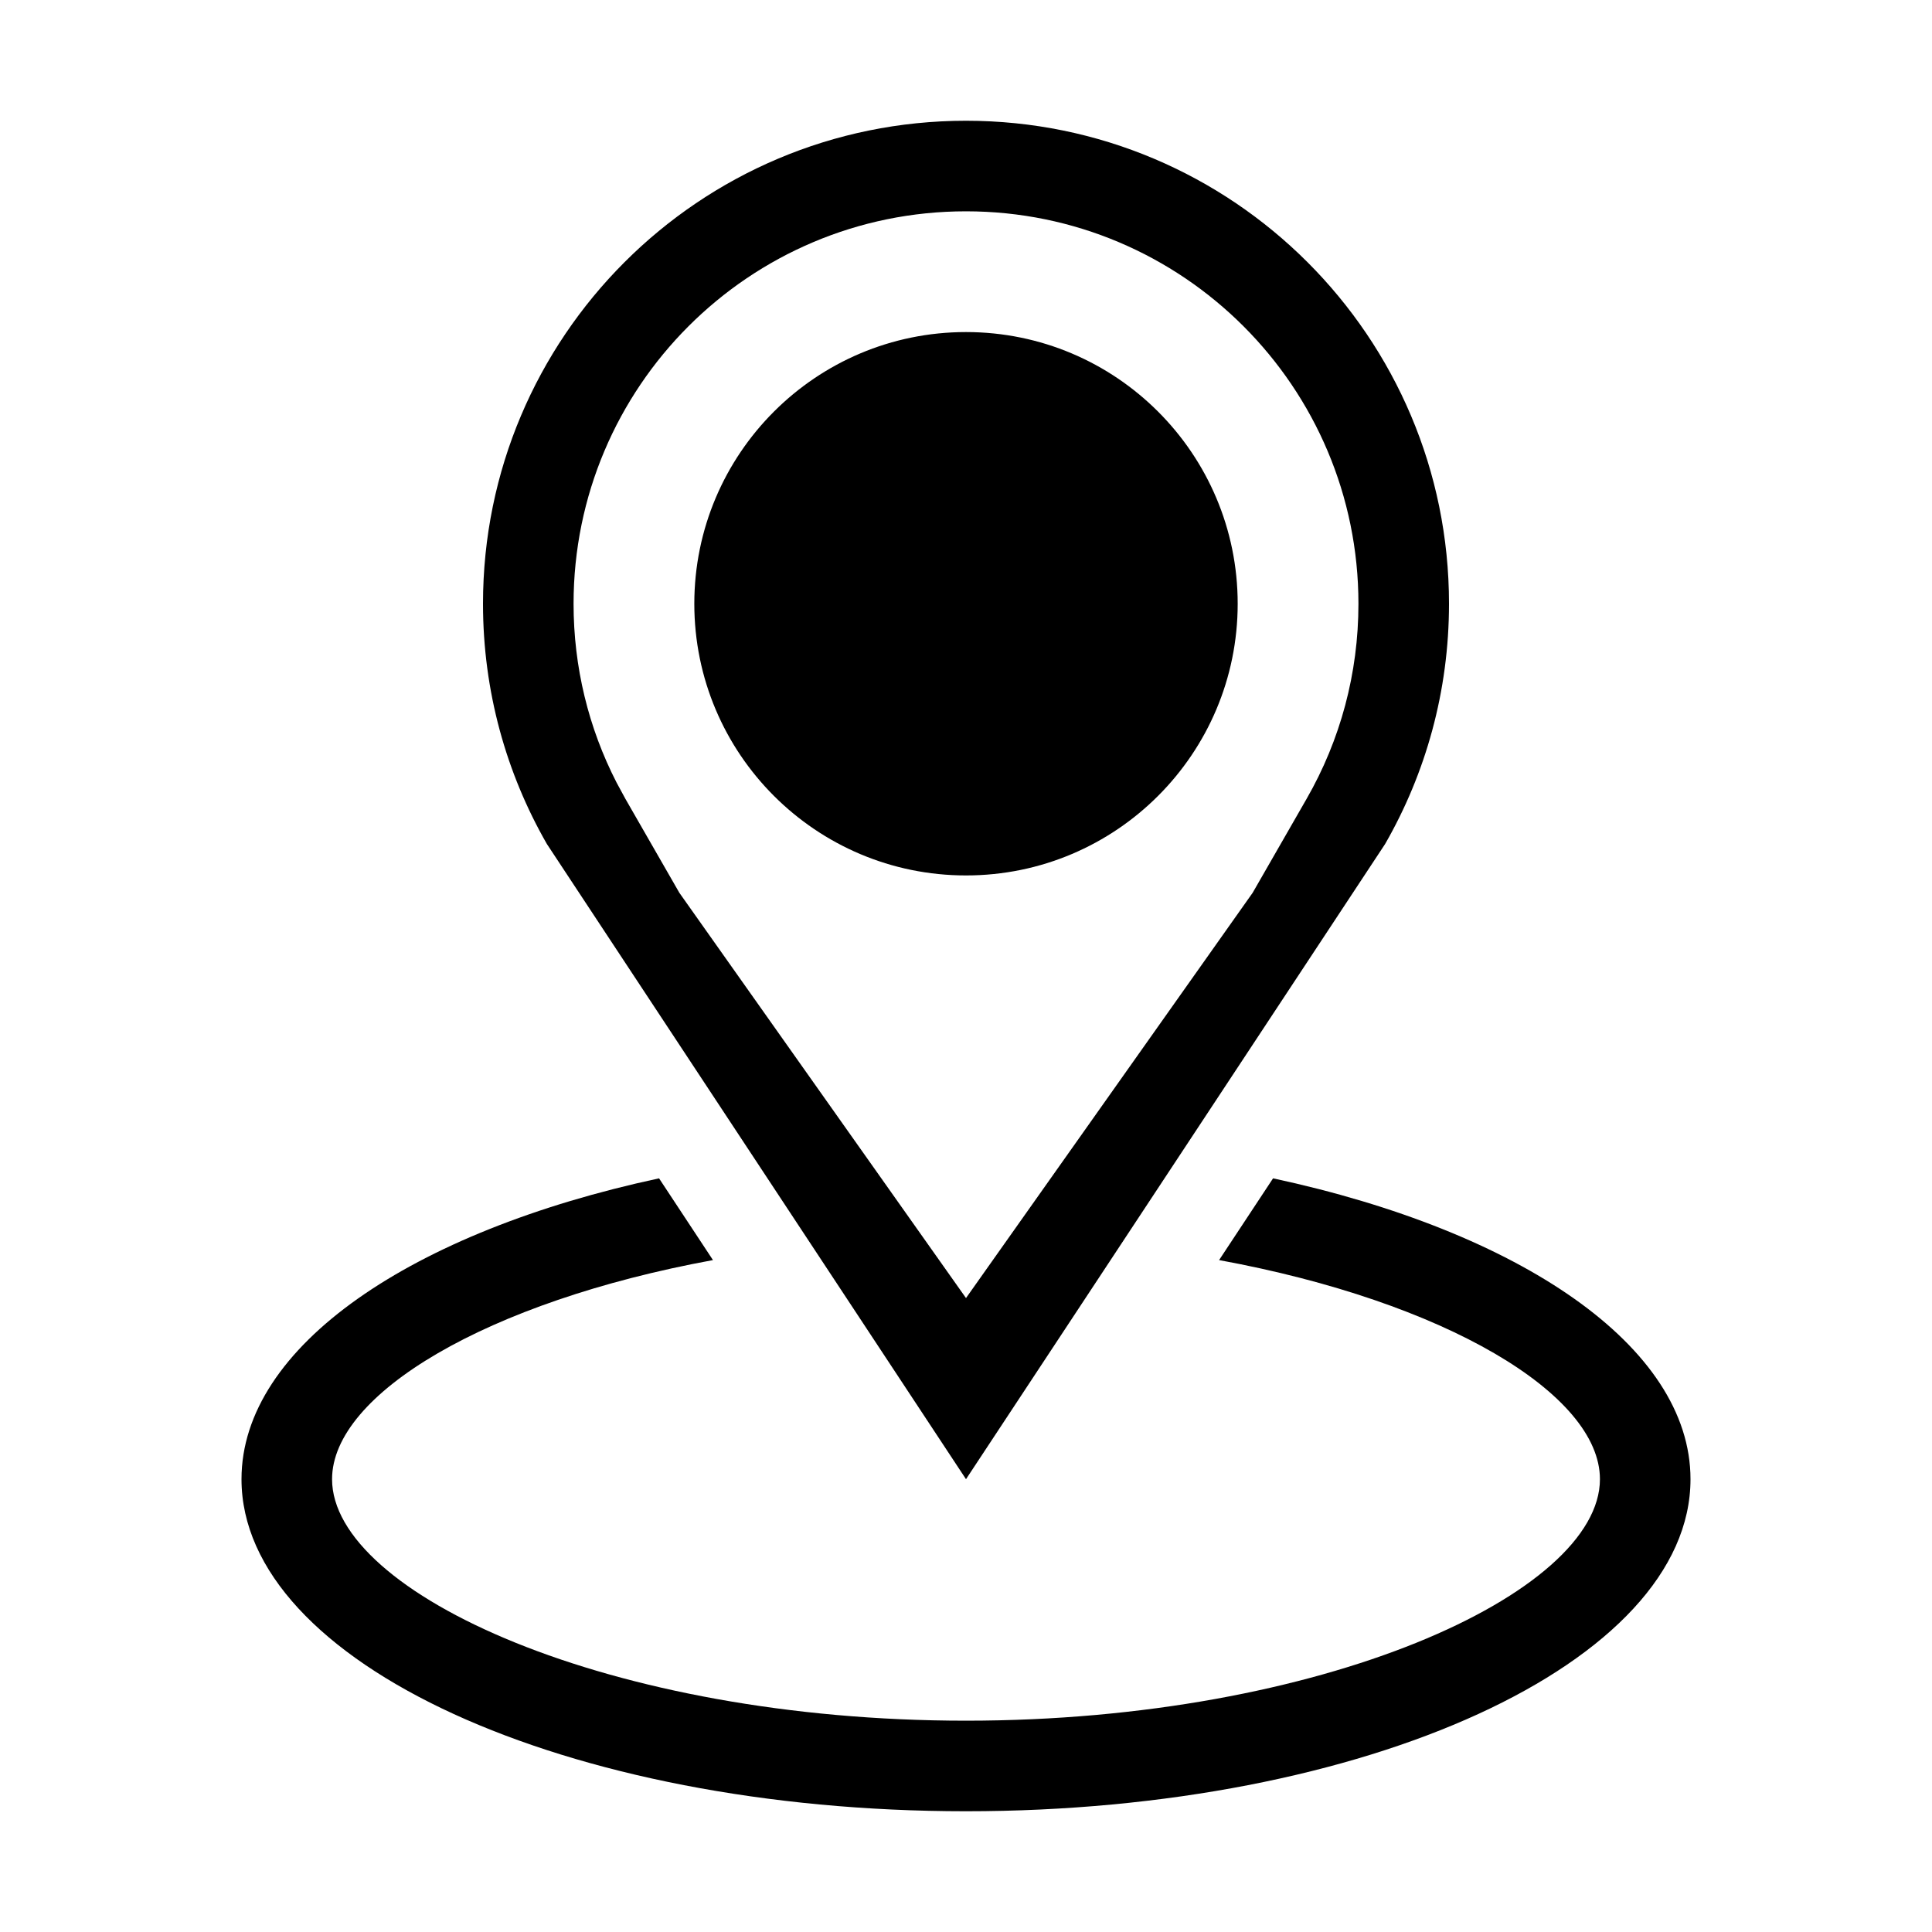<svg width="100%" height="100%" viewBox="0 0 32 32" xmlns="http://www.w3.org/2000/svg">
    <path d="M24 10C24 5.582 20.418 2 16 2C11.582 2 8 5.582 8 10C8 11.448 8.385 12.807 9.058 13.979L16 24.5L22.942 13.979C23.615 12.807 24 11.448 24 10ZM28 24.5C28 22.296 25.171 20.394 21.086 19.517L20.192 20.871C23.939 21.559 26.5 23.091 26.5 24.5C26.5 26.39 21.895 28.5 16 28.5C10.104 28.5 5.5 26.39 5.5 24.5C5.5 23.091 8.061 21.559 11.809 20.871L10.916 19.517C6.83 20.394 4 22.295 4 24.5C4 27.538 9.373 30 16 30C22.627 30 28 27.538 28 24.5ZM16 3.5C19.59 3.5 22.5 6.41 22.5 10C22.5 11.152 22.201 12.257 21.641 13.232L20.748 14.787L16 21.5L11.252 14.787L10.359 13.232L10.213 12.963C9.747 12.056 9.5 11.047 9.5 10C9.5 6.41 12.41 3.5 16 3.5ZM20.5 10C20.5 7.515 18.485 5.5 16 5.5C13.515 5.5 11.5 7.515 11.5 10C11.5 12.485 13.515 14.5 16 14.5C18.485 14.5 20.5 12.485 20.5 10Z" />
</svg>
